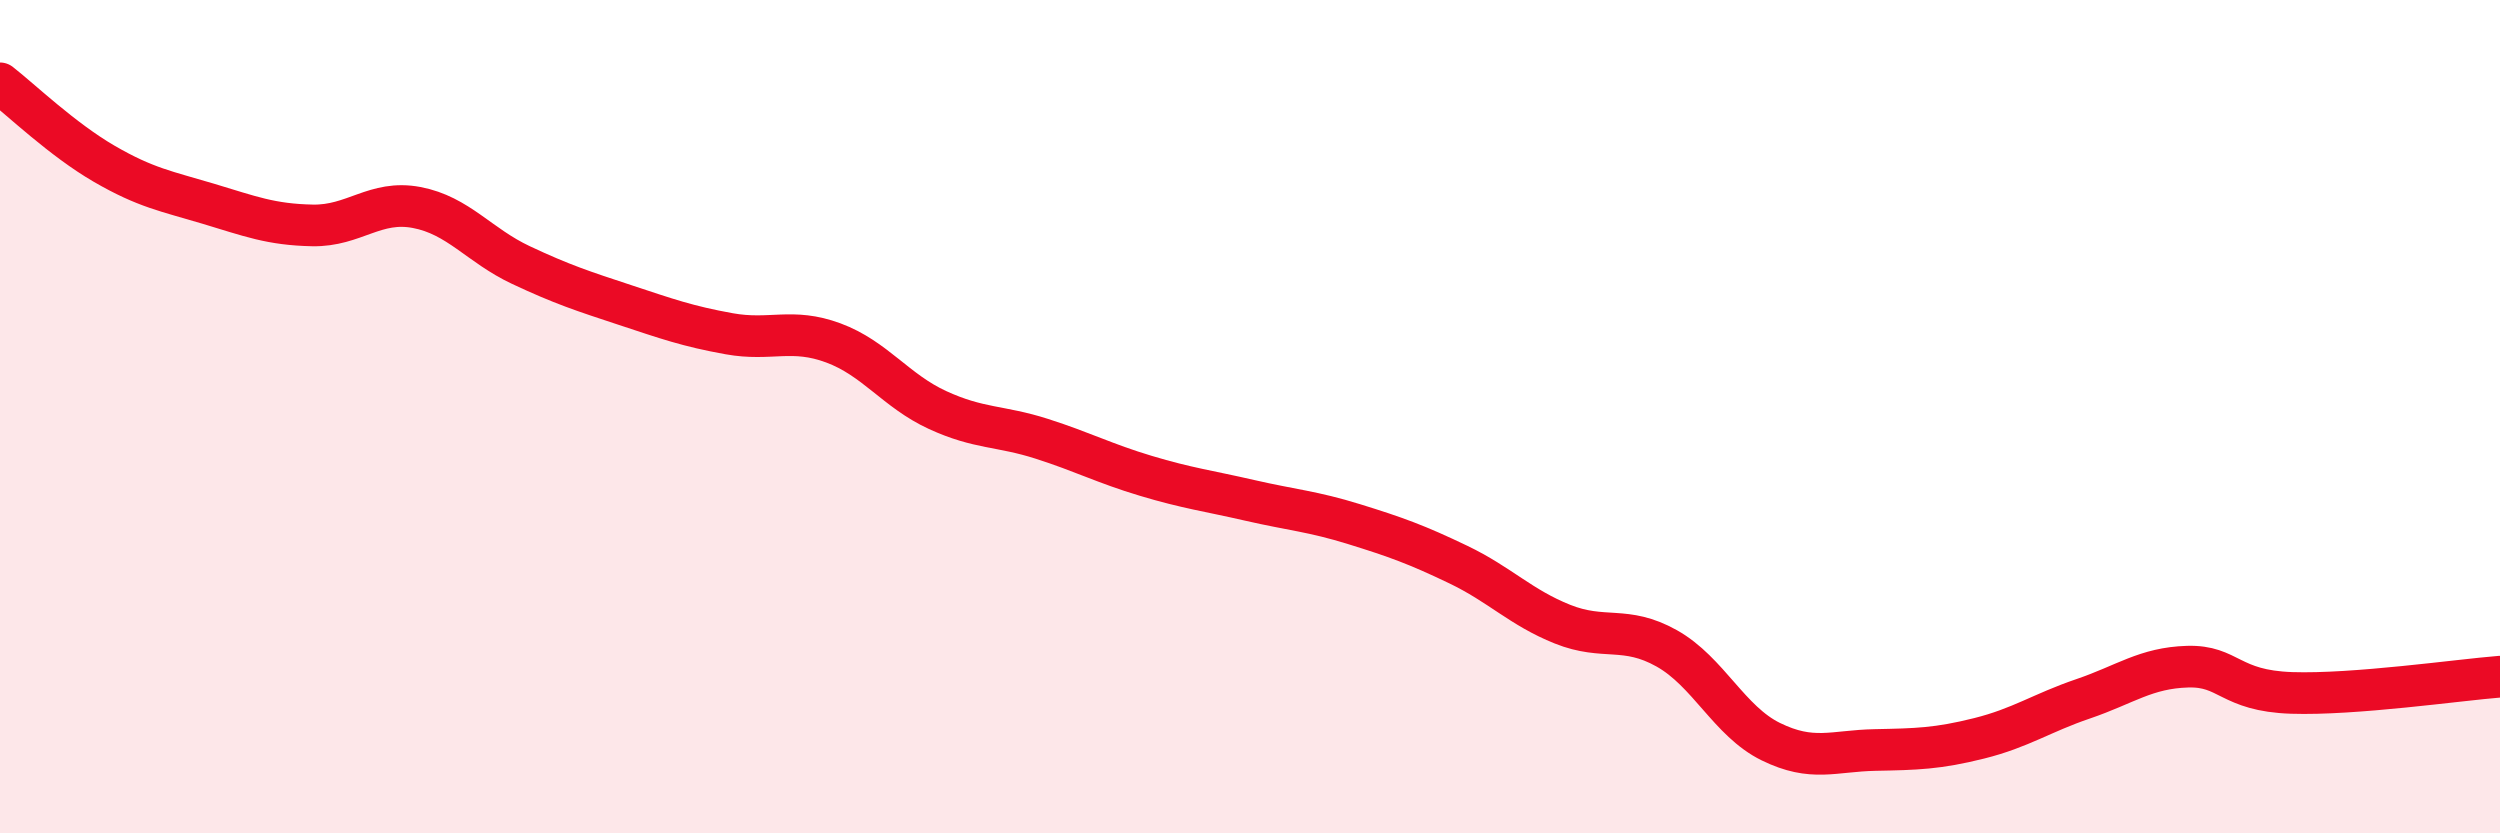 
    <svg width="60" height="20" viewBox="0 0 60 20" xmlns="http://www.w3.org/2000/svg">
      <path
        d="M 0,2 C 0.5,2.39 1.5,3.35 2.5,3.93 C 3.5,4.51 4,4.59 5,4.89 C 6,5.19 6.5,5.39 7.5,5.41 C 8.5,5.43 9,4.79 10,4.98 C 11,5.17 11.5,5.89 12.5,6.36 C 13.5,6.83 14,6.99 15,7.32 C 16,7.65 16.5,7.83 17.5,8.01 C 18.5,8.19 19,7.86 20,8.23 C 21,8.6 21.5,9.38 22.5,9.84 C 23.5,10.3 24,10.21 25,10.53 C 26,10.85 26.5,11.12 27.5,11.42 C 28.5,11.72 29,11.78 30,12.01 C 31,12.24 31.5,12.27 32.5,12.58 C 33.5,12.89 34,13.07 35,13.55 C 36,14.03 36.5,14.58 37.5,14.98 C 38.5,15.38 39,15 40,15.56 C 41,16.12 41.5,17.31 42.5,17.8 C 43.5,18.29 44,18.02 45,18 C 46,17.98 46.5,17.97 47.5,17.72 C 48.5,17.47 49,17.11 50,16.77 C 51,16.43 51.5,16.03 52.5,16 C 53.5,15.97 53.5,16.58 55,16.63 C 56.5,16.68 59,16.32 60,16.24L60 20L0 20Z"
        fill="#EB0A25"
        opacity="0.1"
        stroke-linecap="round"
        stroke-linejoin="round"
      />
      <path
        d="M 0,2 C 0.5,2.39 1.5,3.35 2.5,3.93 C 3.5,4.51 4,4.59 5,4.89 C 6,5.19 6.5,5.39 7.5,5.41 C 8.5,5.43 9,4.79 10,4.98 C 11,5.17 11.5,5.89 12.5,6.36 C 13.5,6.83 14,6.99 15,7.32 C 16,7.65 16.5,7.83 17.5,8.01 C 18.5,8.19 19,7.86 20,8.23 C 21,8.6 21.5,9.38 22.5,9.84 C 23.5,10.3 24,10.21 25,10.53 C 26,10.85 26.5,11.12 27.5,11.42 C 28.5,11.72 29,11.78 30,12.01 C 31,12.24 31.5,12.27 32.5,12.58 C 33.5,12.89 34,13.07 35,13.55 C 36,14.03 36.5,14.58 37.5,14.98 C 38.5,15.38 39,15 40,15.56 C 41,16.12 41.5,17.31 42.5,17.8 C 43.5,18.29 44,18.02 45,18 C 46,17.98 46.5,17.97 47.5,17.72 C 48.5,17.47 49,17.11 50,16.77 C 51,16.43 51.5,16.03 52.5,16 C 53.5,15.97 53.5,16.58 55,16.63 C 56.5,16.68 59,16.32 60,16.24"
        stroke="#EB0A25"
        stroke-width="1"
        fill="none"
        stroke-linecap="round"
        stroke-linejoin="round"
      />
    </svg>
  